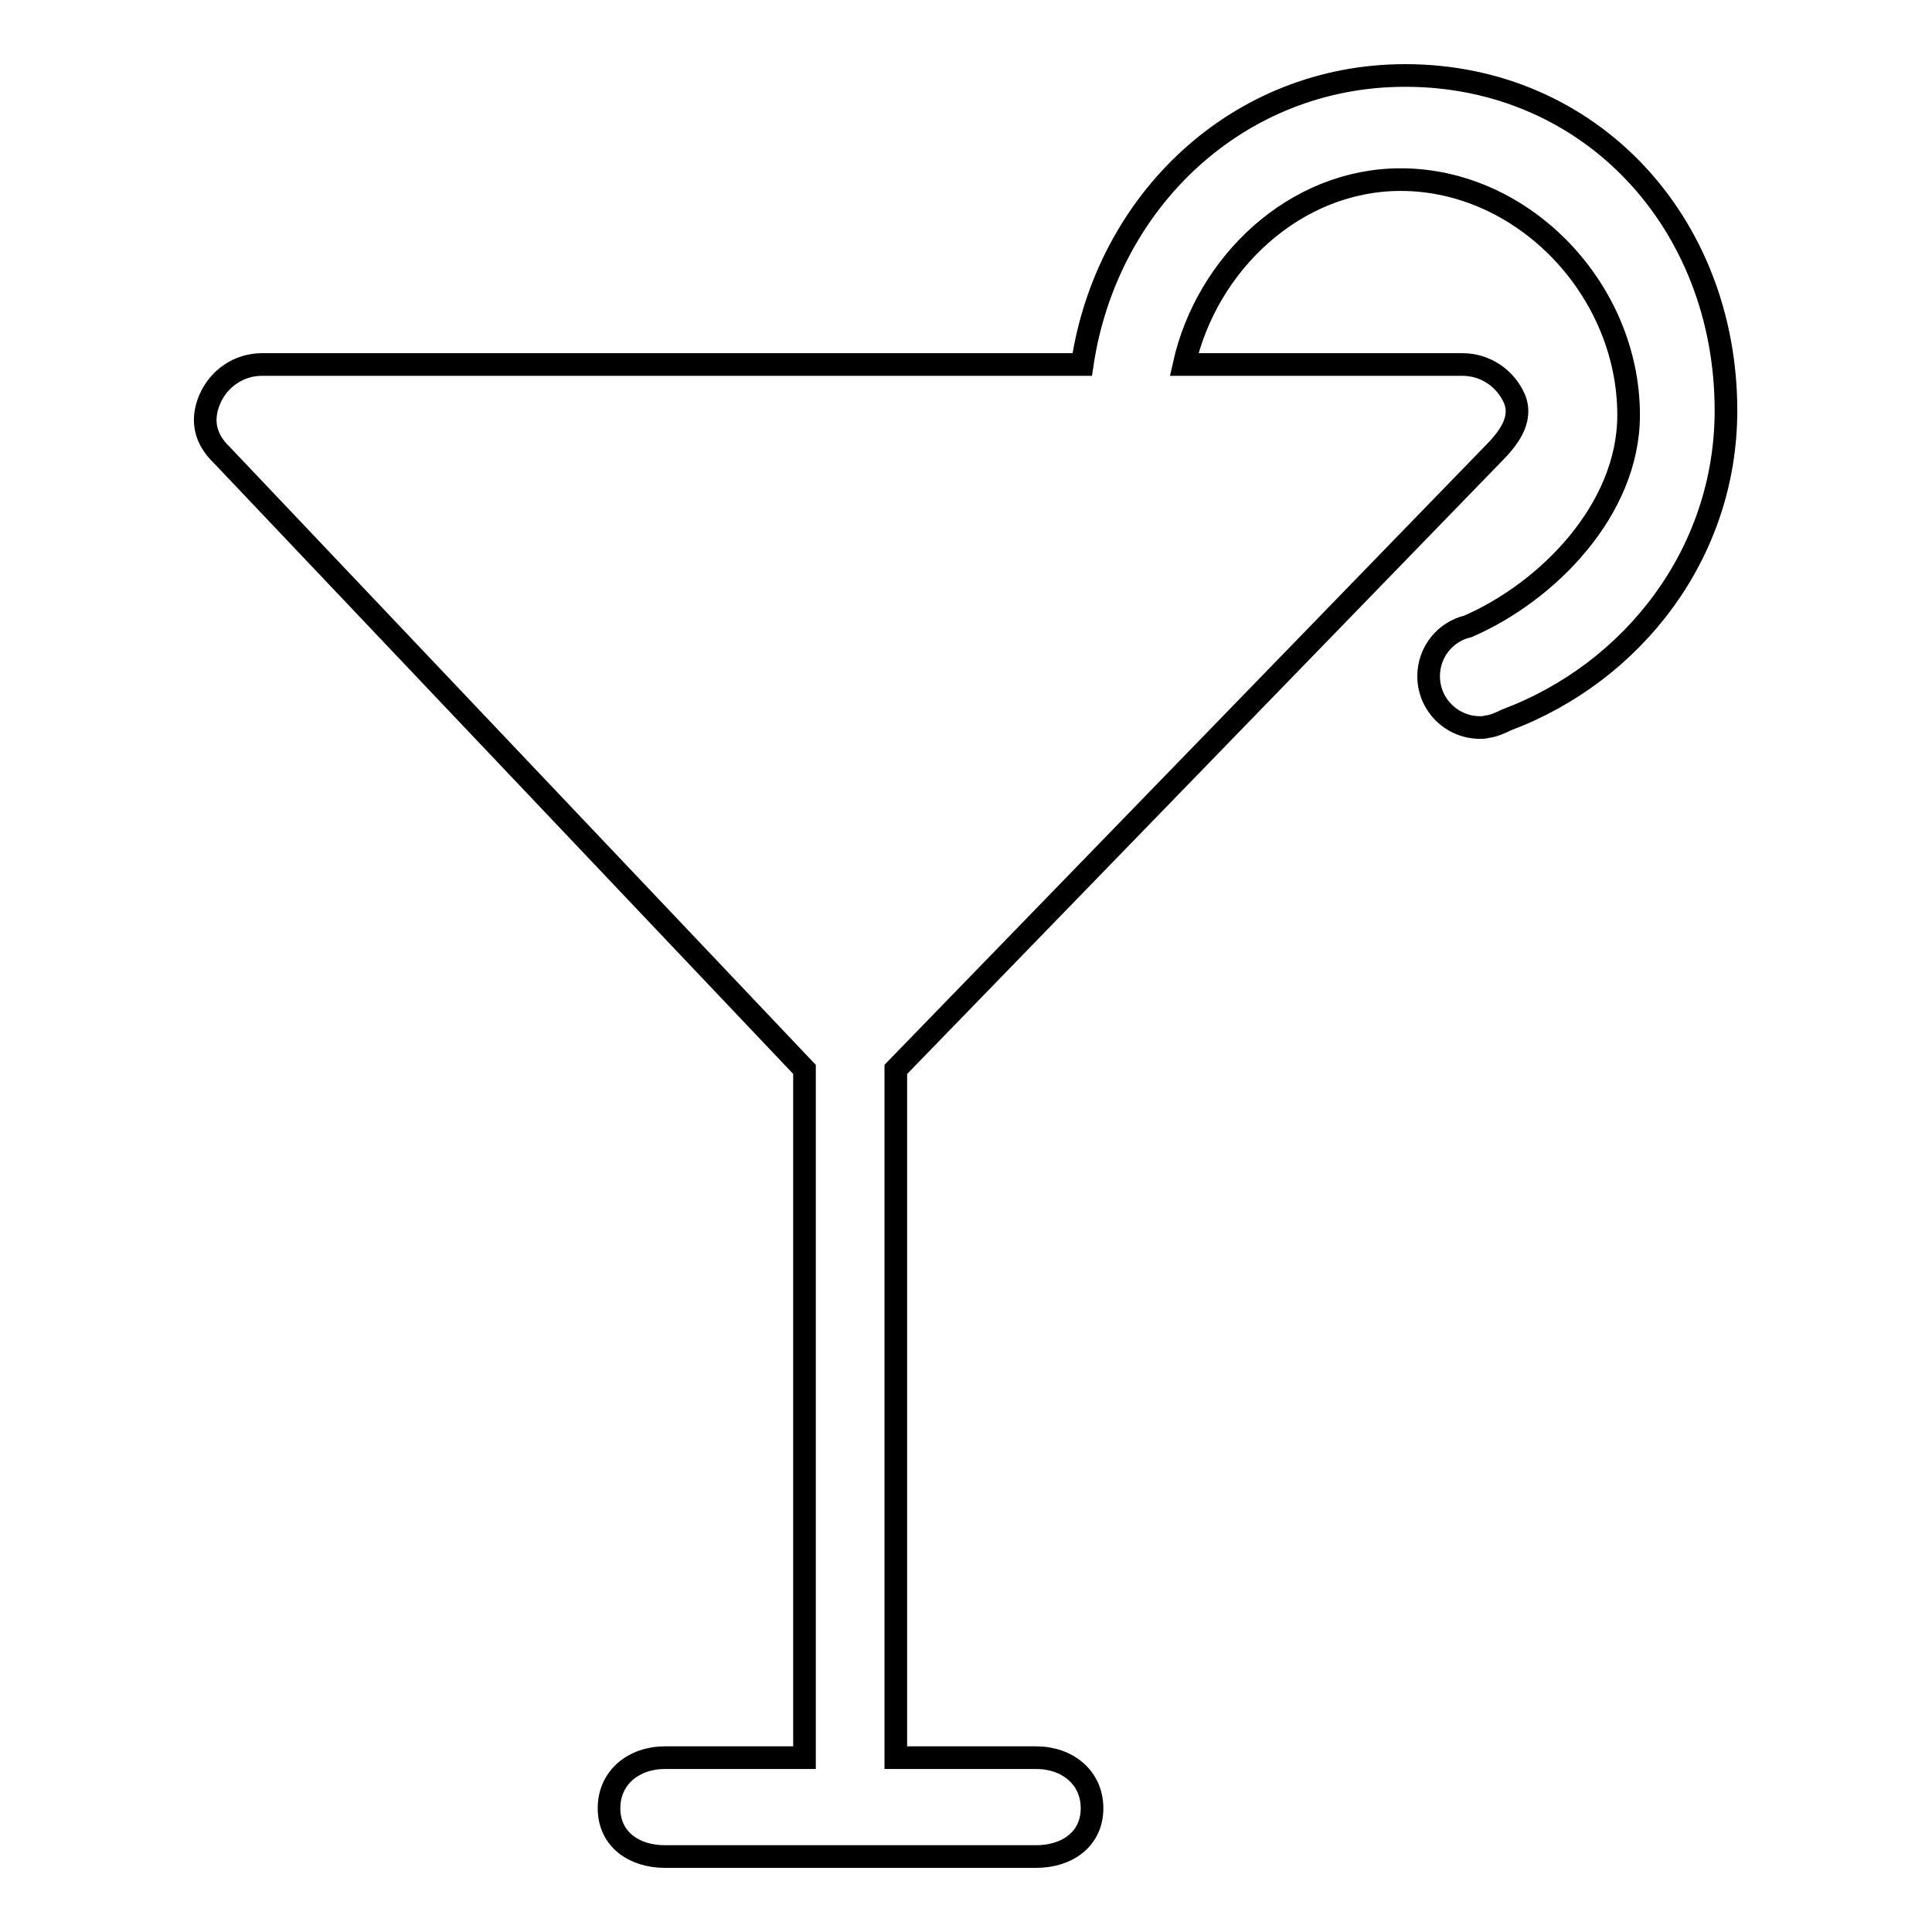 <?xml version="1.0" encoding="utf-8"?>
<!-- Svg Vector Icons : http://www.onlinewebfonts.com/icon -->
<!DOCTYPE svg PUBLIC "-//W3C//DTD SVG 1.1//EN" "http://www.w3.org/Graphics/SVG/1.1/DTD/svg11.dtd">
<svg version="1.1" xmlns="http://www.w3.org/2000/svg" xmlns:xlink="http://www.w3.org/1999/xlink" x="0px" y="0px" viewBox="0 0 256 256" enable-background="new 0 0 256 256" xml:space="preserve">
<g><g><path stroke-width="3" fill-opacity="0" stroke="#000000"  d="M228.7,54.4c0-24.9-18-44.4-42.5-44.4l0,0c-22.2,0-39.6,16.7-42.8,38.3H34.7c-3,0-5.7,1.8-6.9,4.6c-1.2,2.8-0.6,5.3,1.6,7.4l77.2,81.4v91.2H88.1c-4.1,0-7.4,2.6-7.4,6.7s3.3,6.4,7.4,6.4h49.2c4.1,0,7.4-2.3,7.4-6.4s-3.3-6.7-7.4-6.7h-18.6v-91.2l79-81.4c2.1-2.1,4.1-4.6,3-7.4c-1.2-2.8-3.9-4.6-6.9-4.6h-36.9c3-13.4,14.7-24.5,28.7-24.5c16.3,0,30.2,14.6,30.2,31.2c0,12.5-10.7,23.4-21.3,28l0,0c-3,0.7-5.2,3.4-5.2,6.6c0,3.8,3.1,6.8,6.8,6.8c0.3,0,0.6,0,0.9-0.1c0,0,0,0,0,0s0,0,0,0c0.9-0.1,1.8-0.5,2.6-0.9C216.4,89.1,228.7,73.3,228.7,54.4z"/></g></g>
</svg>